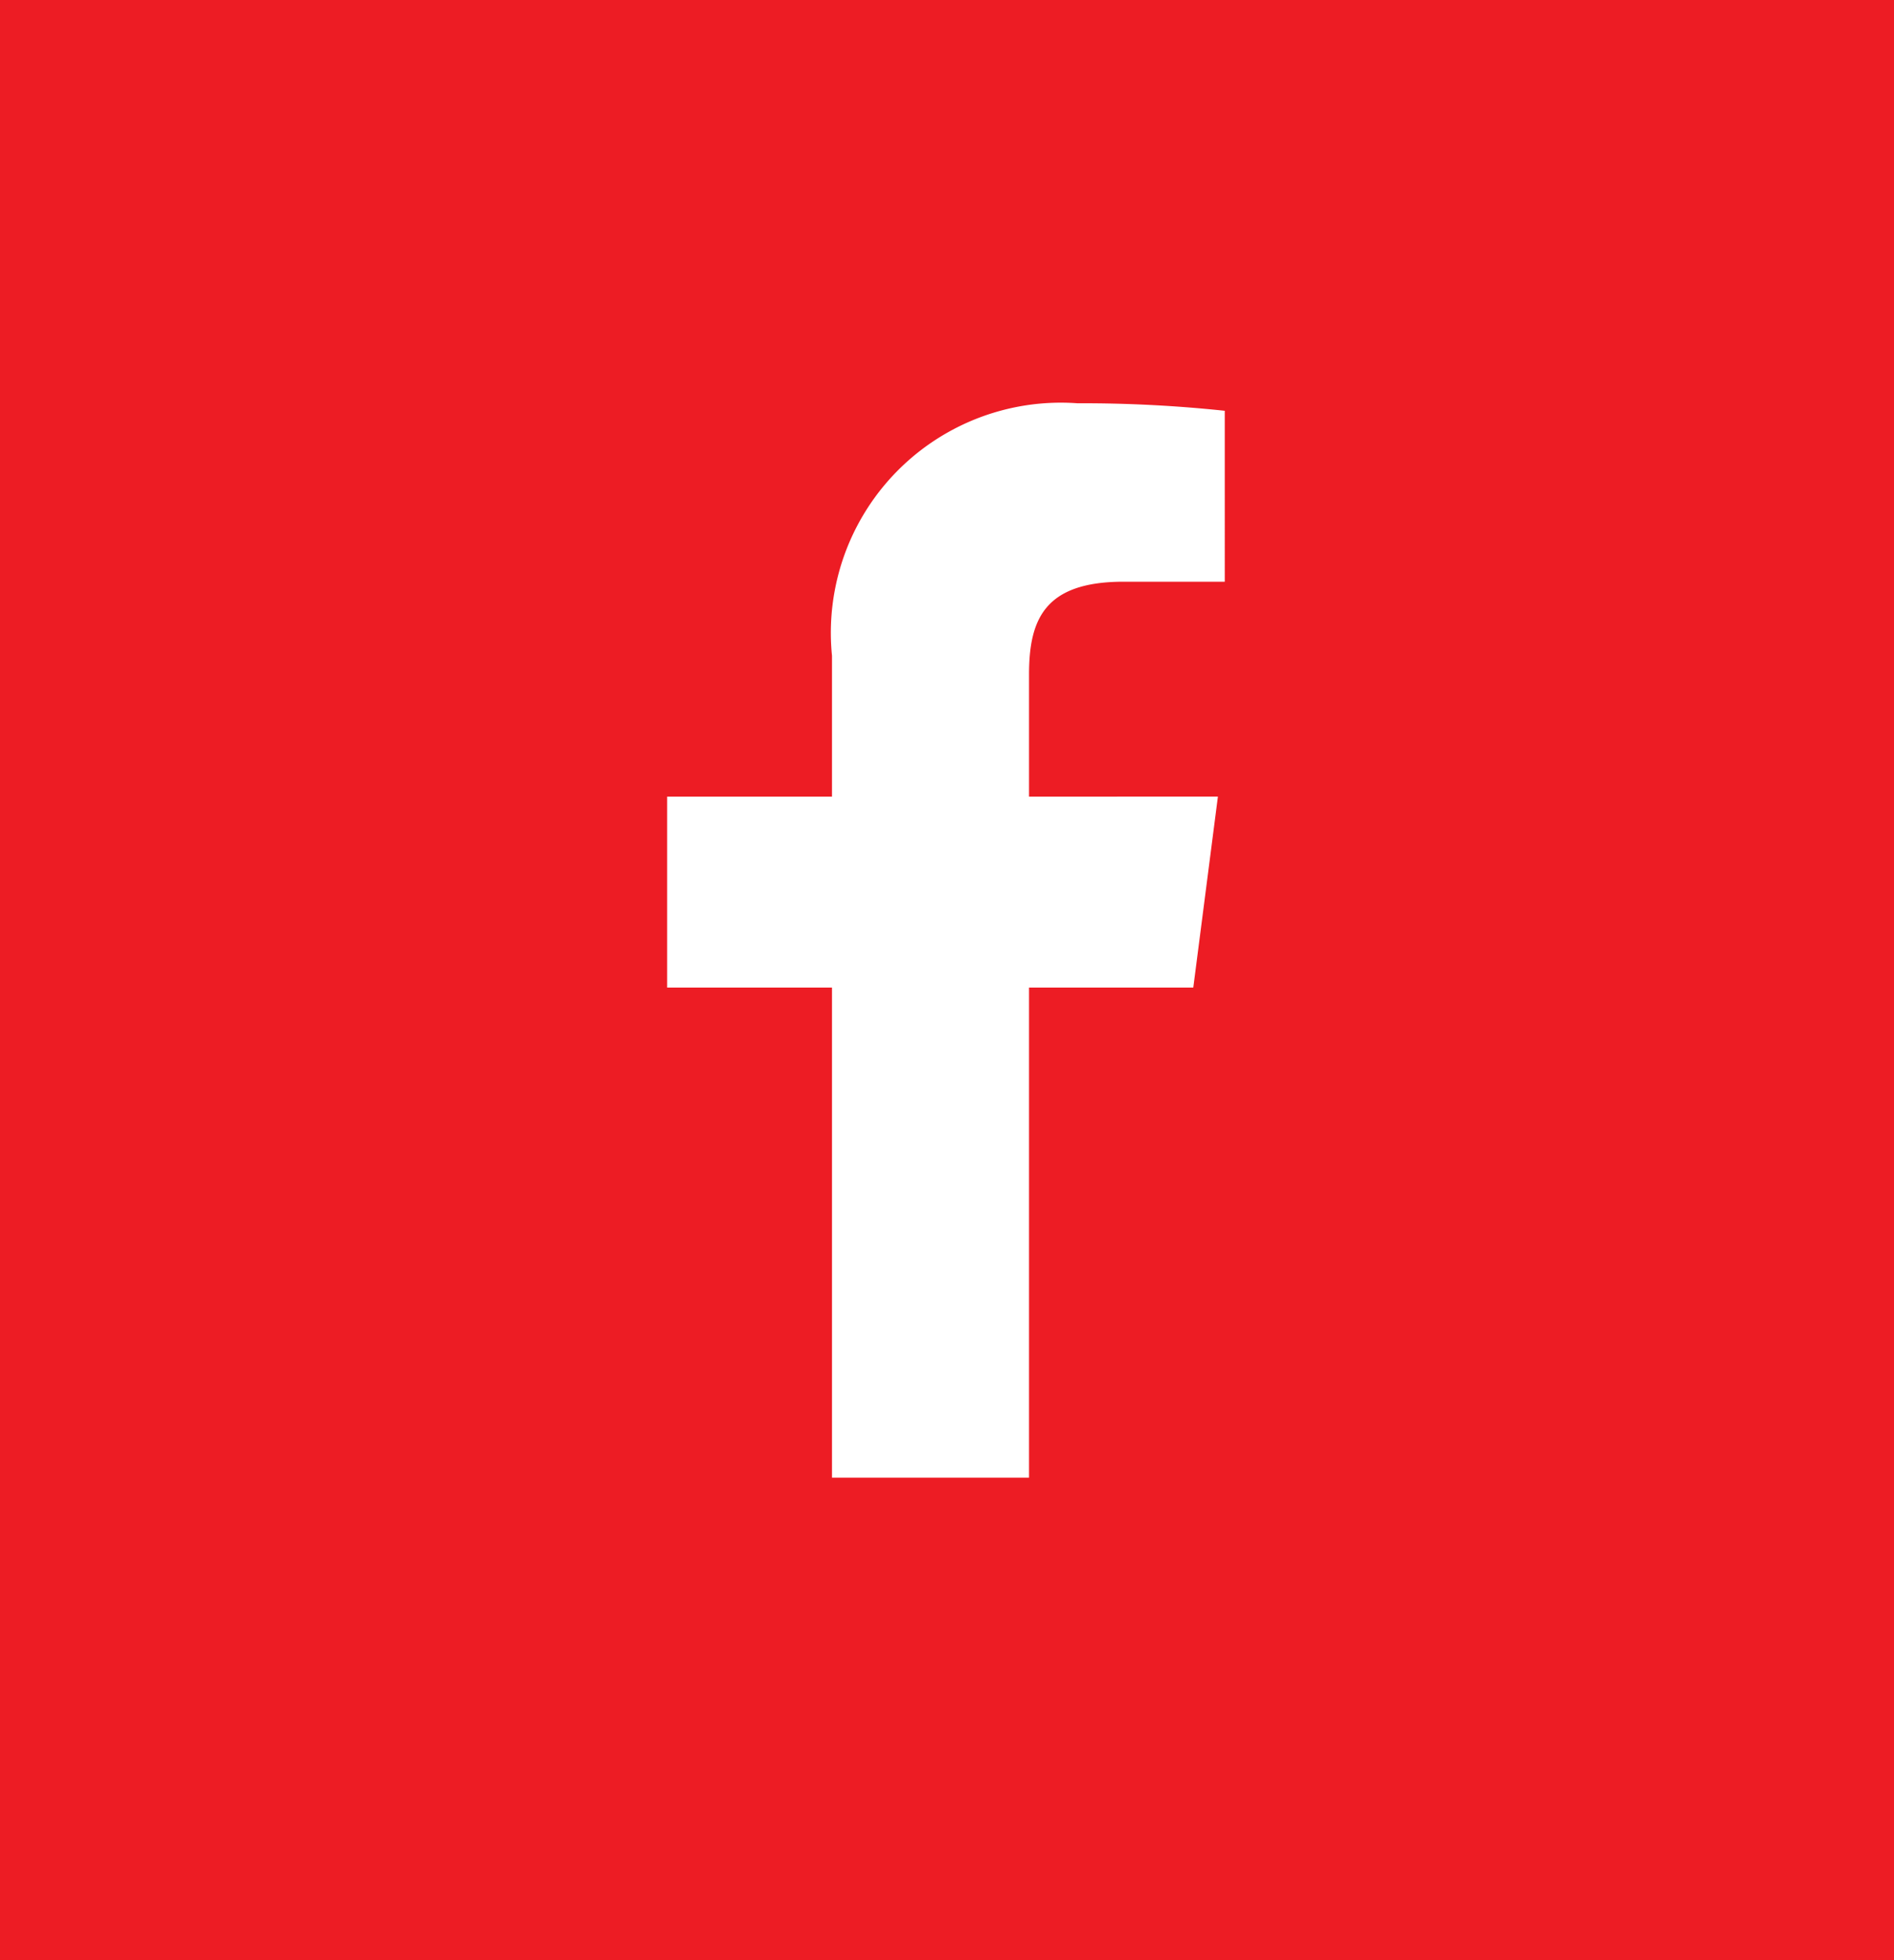 <svg xmlns="http://www.w3.org/2000/svg" width="29" height="30" viewBox="0 0 29 30">
  <g id="Group_151286" data-name="Group 151286" transform="translate(-528 -2641)">
    <rect id="Rectangle_55685" data-name="Rectangle 55685" width="29" height="30" transform="translate(528 2641)" fill="#ed1c24"/>
    <path id="Path_49629" data-name="Path 49629" d="M394.815,308.718l.377-2.923H392.3v-1.866c0-.846.236-1.423,1.45-1.423h1.547V299.89a20.643,20.643,0,0,0-2.255-.115,3.522,3.522,0,0,0-3.759,3.864v2.156h-2.524v2.923h2.524v7.5H392.3v-7.5Z" transform="translate(151.456 2347.397)" fill="#fff"/>
  </g>
</svg>

